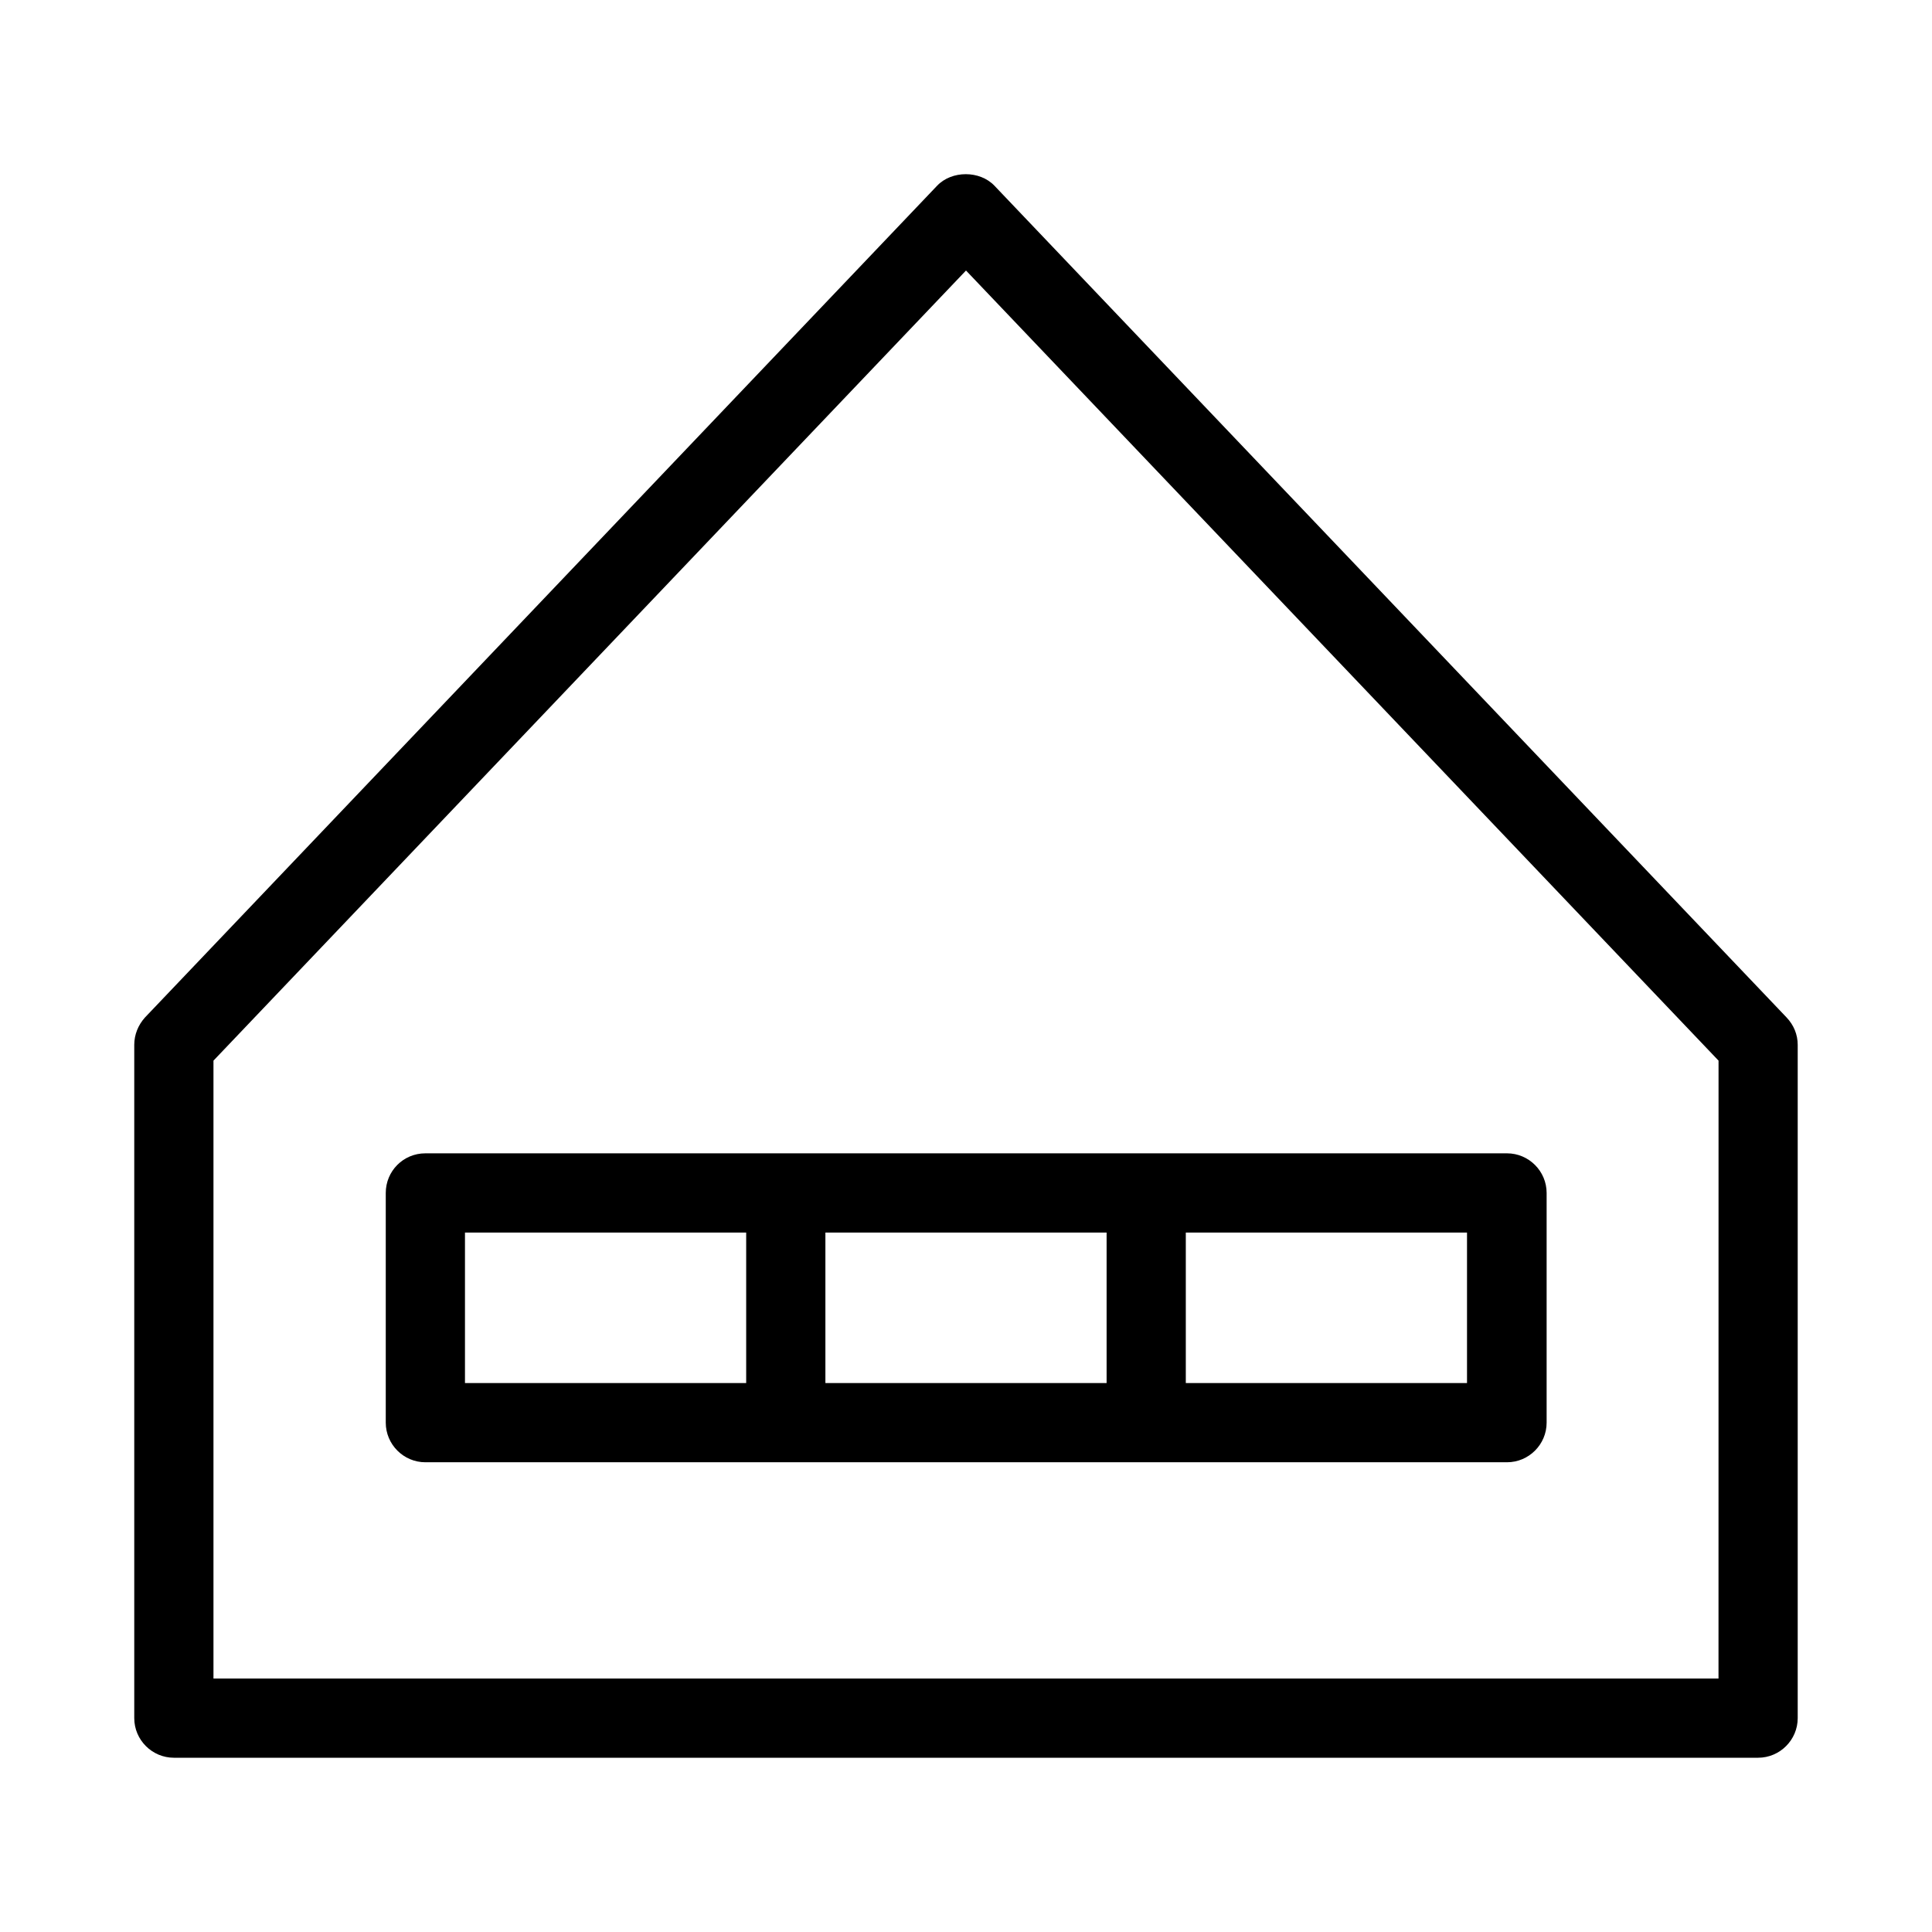 <?xml version="1.0" encoding="UTF-8"?>
<!-- Uploaded to: SVG Repo, www.svgrepo.com, Generator: SVG Repo Mixer Tools -->
<svg fill="#000000" width="800px" height="800px" version="1.1" viewBox="144 144 512 512" xmlns="http://www.w3.org/2000/svg">
 <g>
  <path d="m407.55 193.23c-3.883-4.094-11.336-4.094-15.219 0l-209.92 220.42c-1.781 1.992-2.832 4.512-2.832 7.242v178.43c0 5.773 4.723 10.496 10.496 10.496h419.84c5.773 0 10.496-4.723 10.496-10.496v-178.43c0-2.731-1.051-5.246-2.938-7.242zm191.87 395.59h-398.85v-163.74l199.43-209.39 199.43 209.39z"/>
  <path d="m246.23 460.14v60.879c0 5.773 4.723 10.496 10.496 10.496h286.65c5.773 0 10.496-4.723 10.496-10.496v-60.879c0-5.773-4.723-10.496-10.496-10.496h-286.65c-5.875 0-10.496 4.723-10.496 10.496zm212.02 10.496h74.523v39.887h-74.523zm-95.512 0h74.523v39.887h-74.523zm-95.516 0h74.523v39.887h-74.523z"/>
 </g>
</svg>